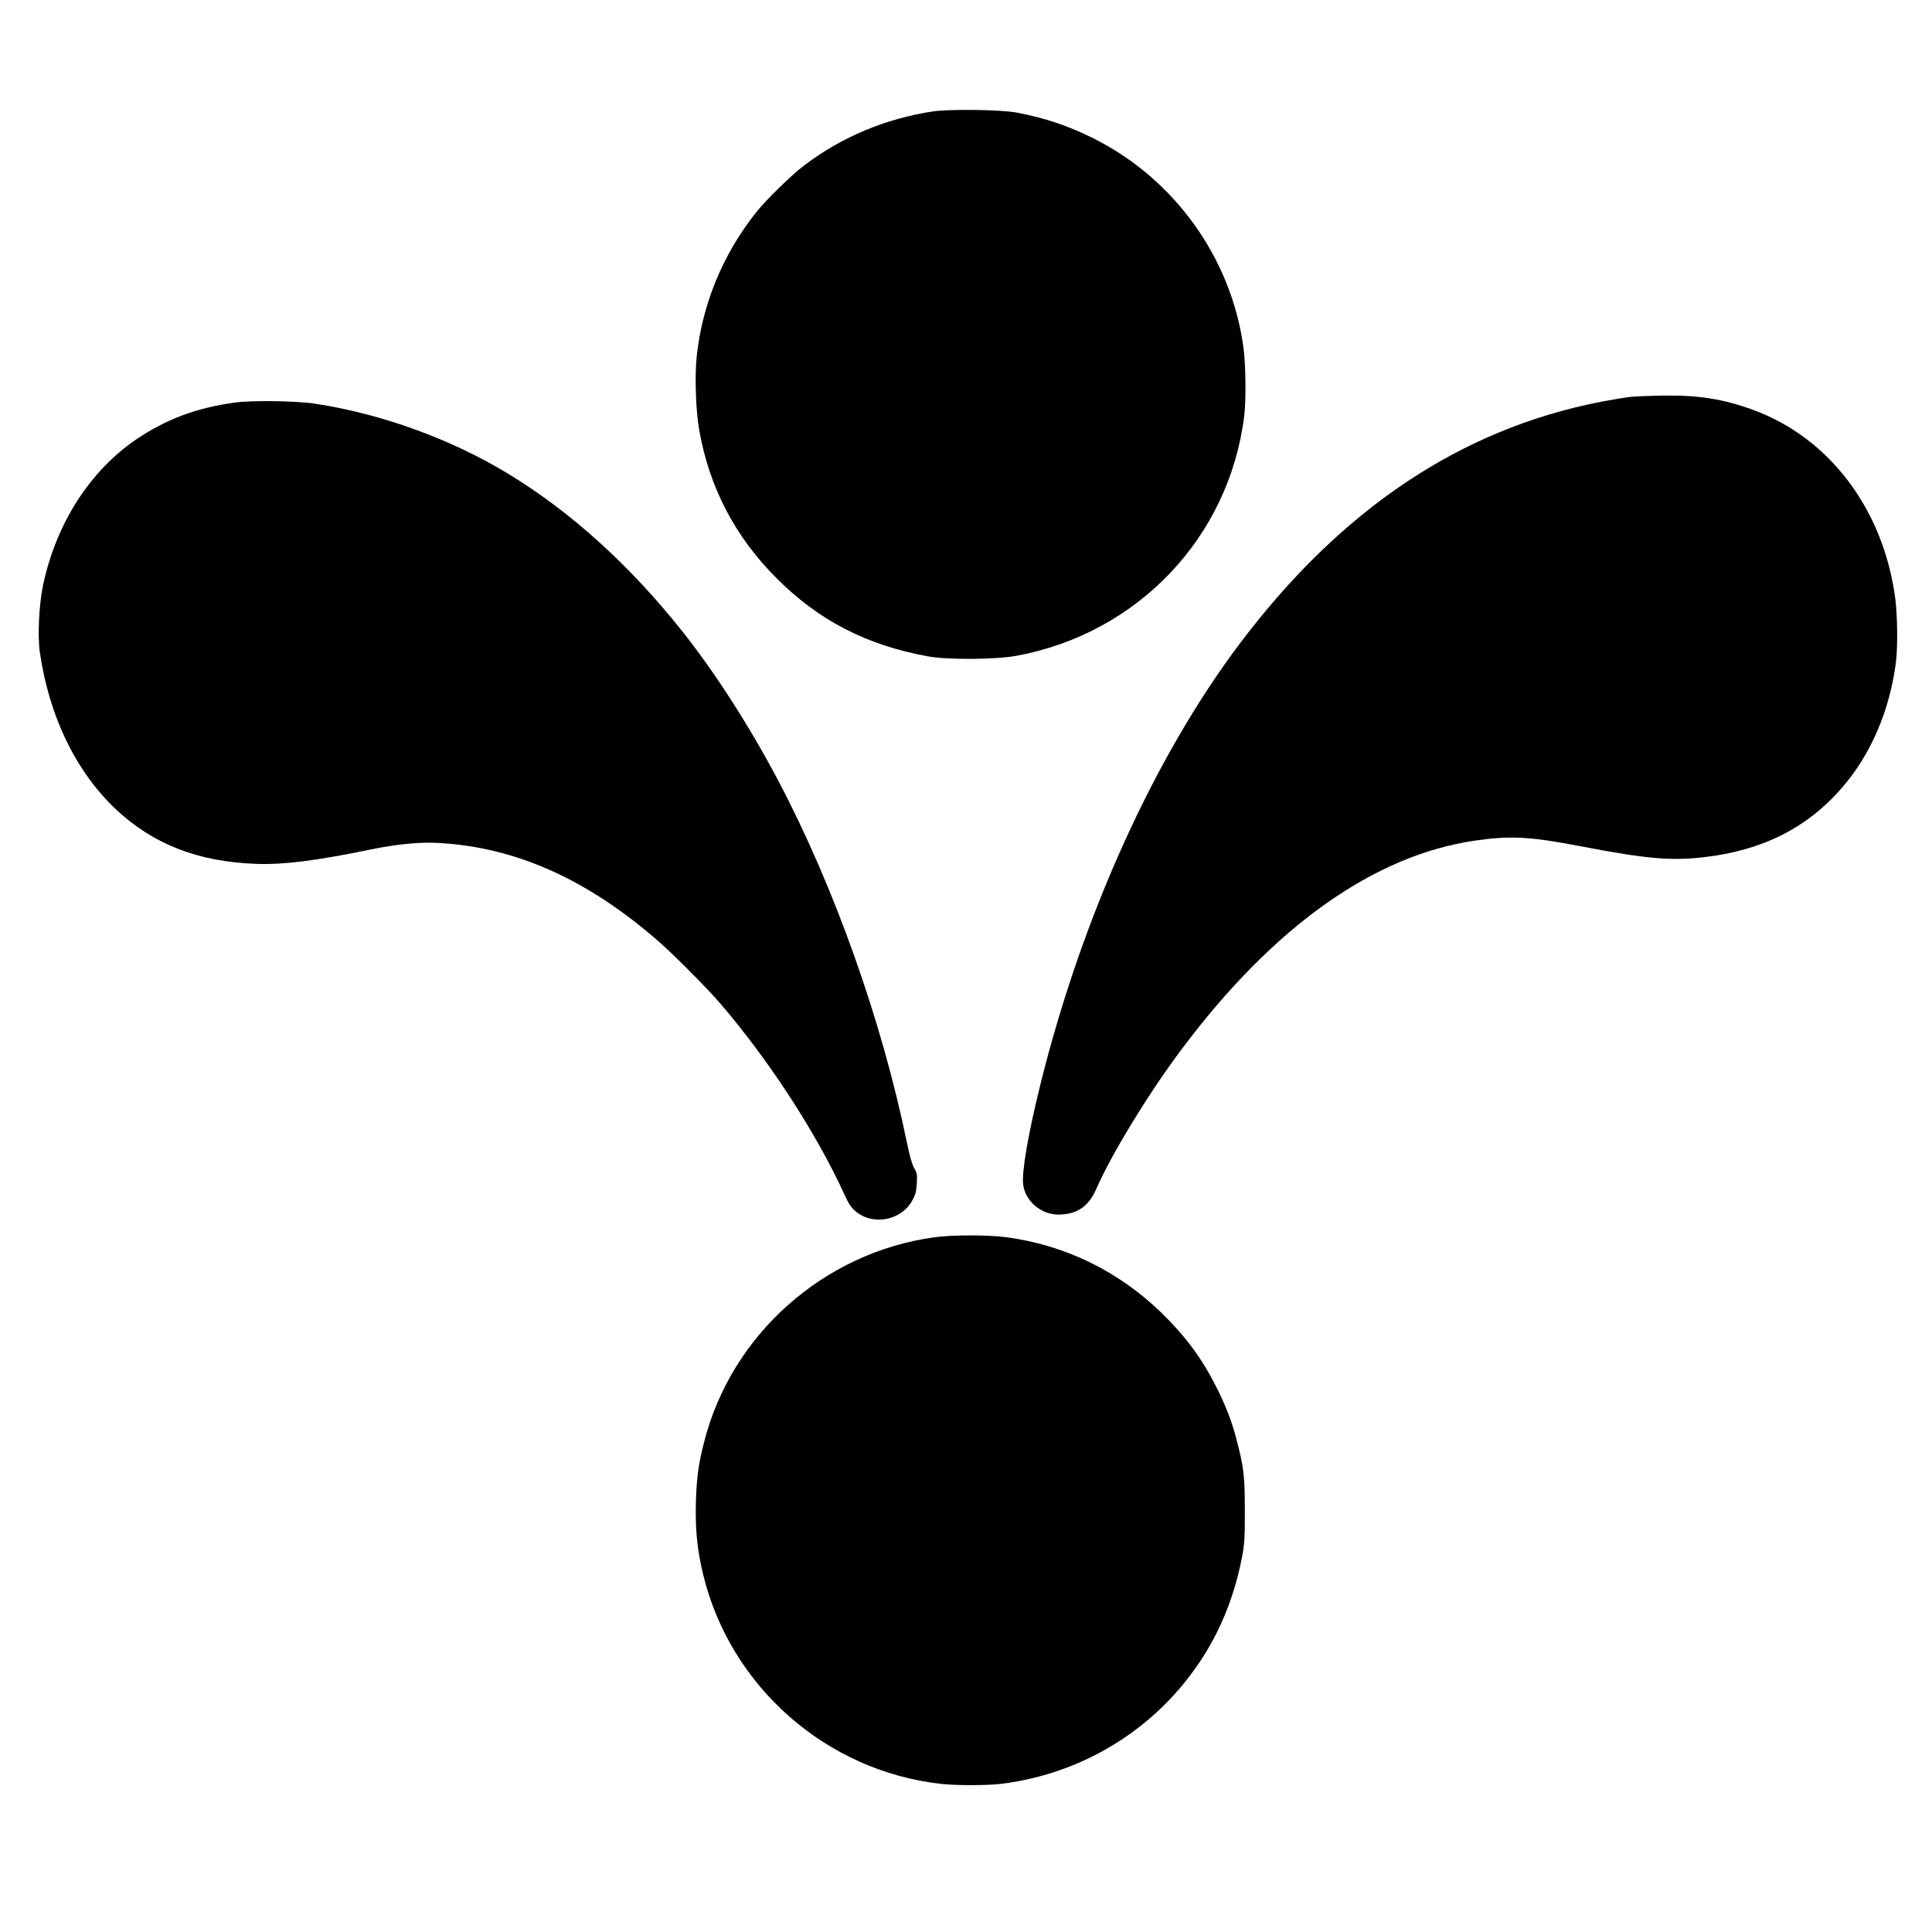 <?xml version="1.0" standalone="no"?>
<!DOCTYPE svg PUBLIC "-//W3C//DTD SVG 20010904//EN"
 "http://www.w3.org/TR/2001/REC-SVG-20010904/DTD/svg10.dtd">
<svg version="1.0" xmlns="http://www.w3.org/2000/svg"
 width="1500pt" height="1500pt" viewBox="0 0 1500 1500"
 preserveAspectRatio="xMidYMid meet">
<g transform="translate(0,1500) scale(0.1,-0.1)"
fill="#000000" stroke="none">
<path d="M7243 14135 c-367 -56 -707 -198 -995 -416 -107 -81 -301 -271 -381
-372 -258 -327 -415 -711 -458 -1116 -16 -153 -7 -424 20 -571 78 -445 279
-829 601 -1150 327 -328 700 -520 1175 -606 151 -28 526 -25 685 4 944 174
1653 920 1770 1862 15 123 12 391 -5 525 -92 698 -535 1317 -1170 1633 -195
97 -372 156 -592 198 -122 23 -522 28 -650 9z"/>
<path d="M12662 11919 c-45 -5 -152 -23 -236 -39 -1087 -213 -2011 -832 -2796
-1871 -669 -886 -1232 -2131 -1555 -3439 -93 -377 -144 -674 -131 -768 17
-128 138 -231 272 -232 142 0 235 61 294 196 118 271 409 748 666 1090 713
952 1493 1505 2279 1618 271 39 427 31 815 -44 516 -99 703 -115 962 -85 450
52 796 226 1065 534 227 259 376 606 423 981 15 121 12 360 -5 492 -91 693
-512 1250 -1105 1466 -224 82 -413 113 -675 111 -104 -1 -227 -6 -273 -10z"/>
<path d="M1820 11874 c-297 -41 -530 -129 -760 -284 -363 -246 -625 -656 -726
-1135 -31 -148 -43 -390 -25 -516 71 -495 276 -922 584 -1216 291 -276 642
-414 1097 -430 215 -7 458 23 890 112 207 42 381 59 530 50 596 -34 1149 -281
1700 -761 111 -96 378 -364 477 -479 380 -441 750 -1009 970 -1491 30 -67 53
-101 84 -127 135 -116 357 -74 443 84 23 42 31 70 34 131 4 69 2 82 -21 120
-16 28 -35 96 -56 198 -193 941 -563 1984 -999 2810 -218 413 -480 822 -726
1135 -412 524 -879 949 -1374 1249 -444 269 -983 464 -1497 542 -147 22 -494
27 -625 8z"/>
<path d="M7256 5394 c-860 -117 -1580 -757 -1790 -1593 -44 -171 -57 -272 -63
-461 -6 -213 10 -375 57 -568 212 -869 956 -1522 1845 -1622 117 -13 357 -13
465 0 726 88 1355 530 1679 1178 90 182 153 371 194 582 19 100 22 149 22 365
-1 272 -8 334 -66 554 -37 141 -84 262 -160 411 -110 217 -234 384 -420 566
-335 326 -752 529 -1212 589 -143 18 -413 18 -551 -1z"/>
</g>
</svg>
